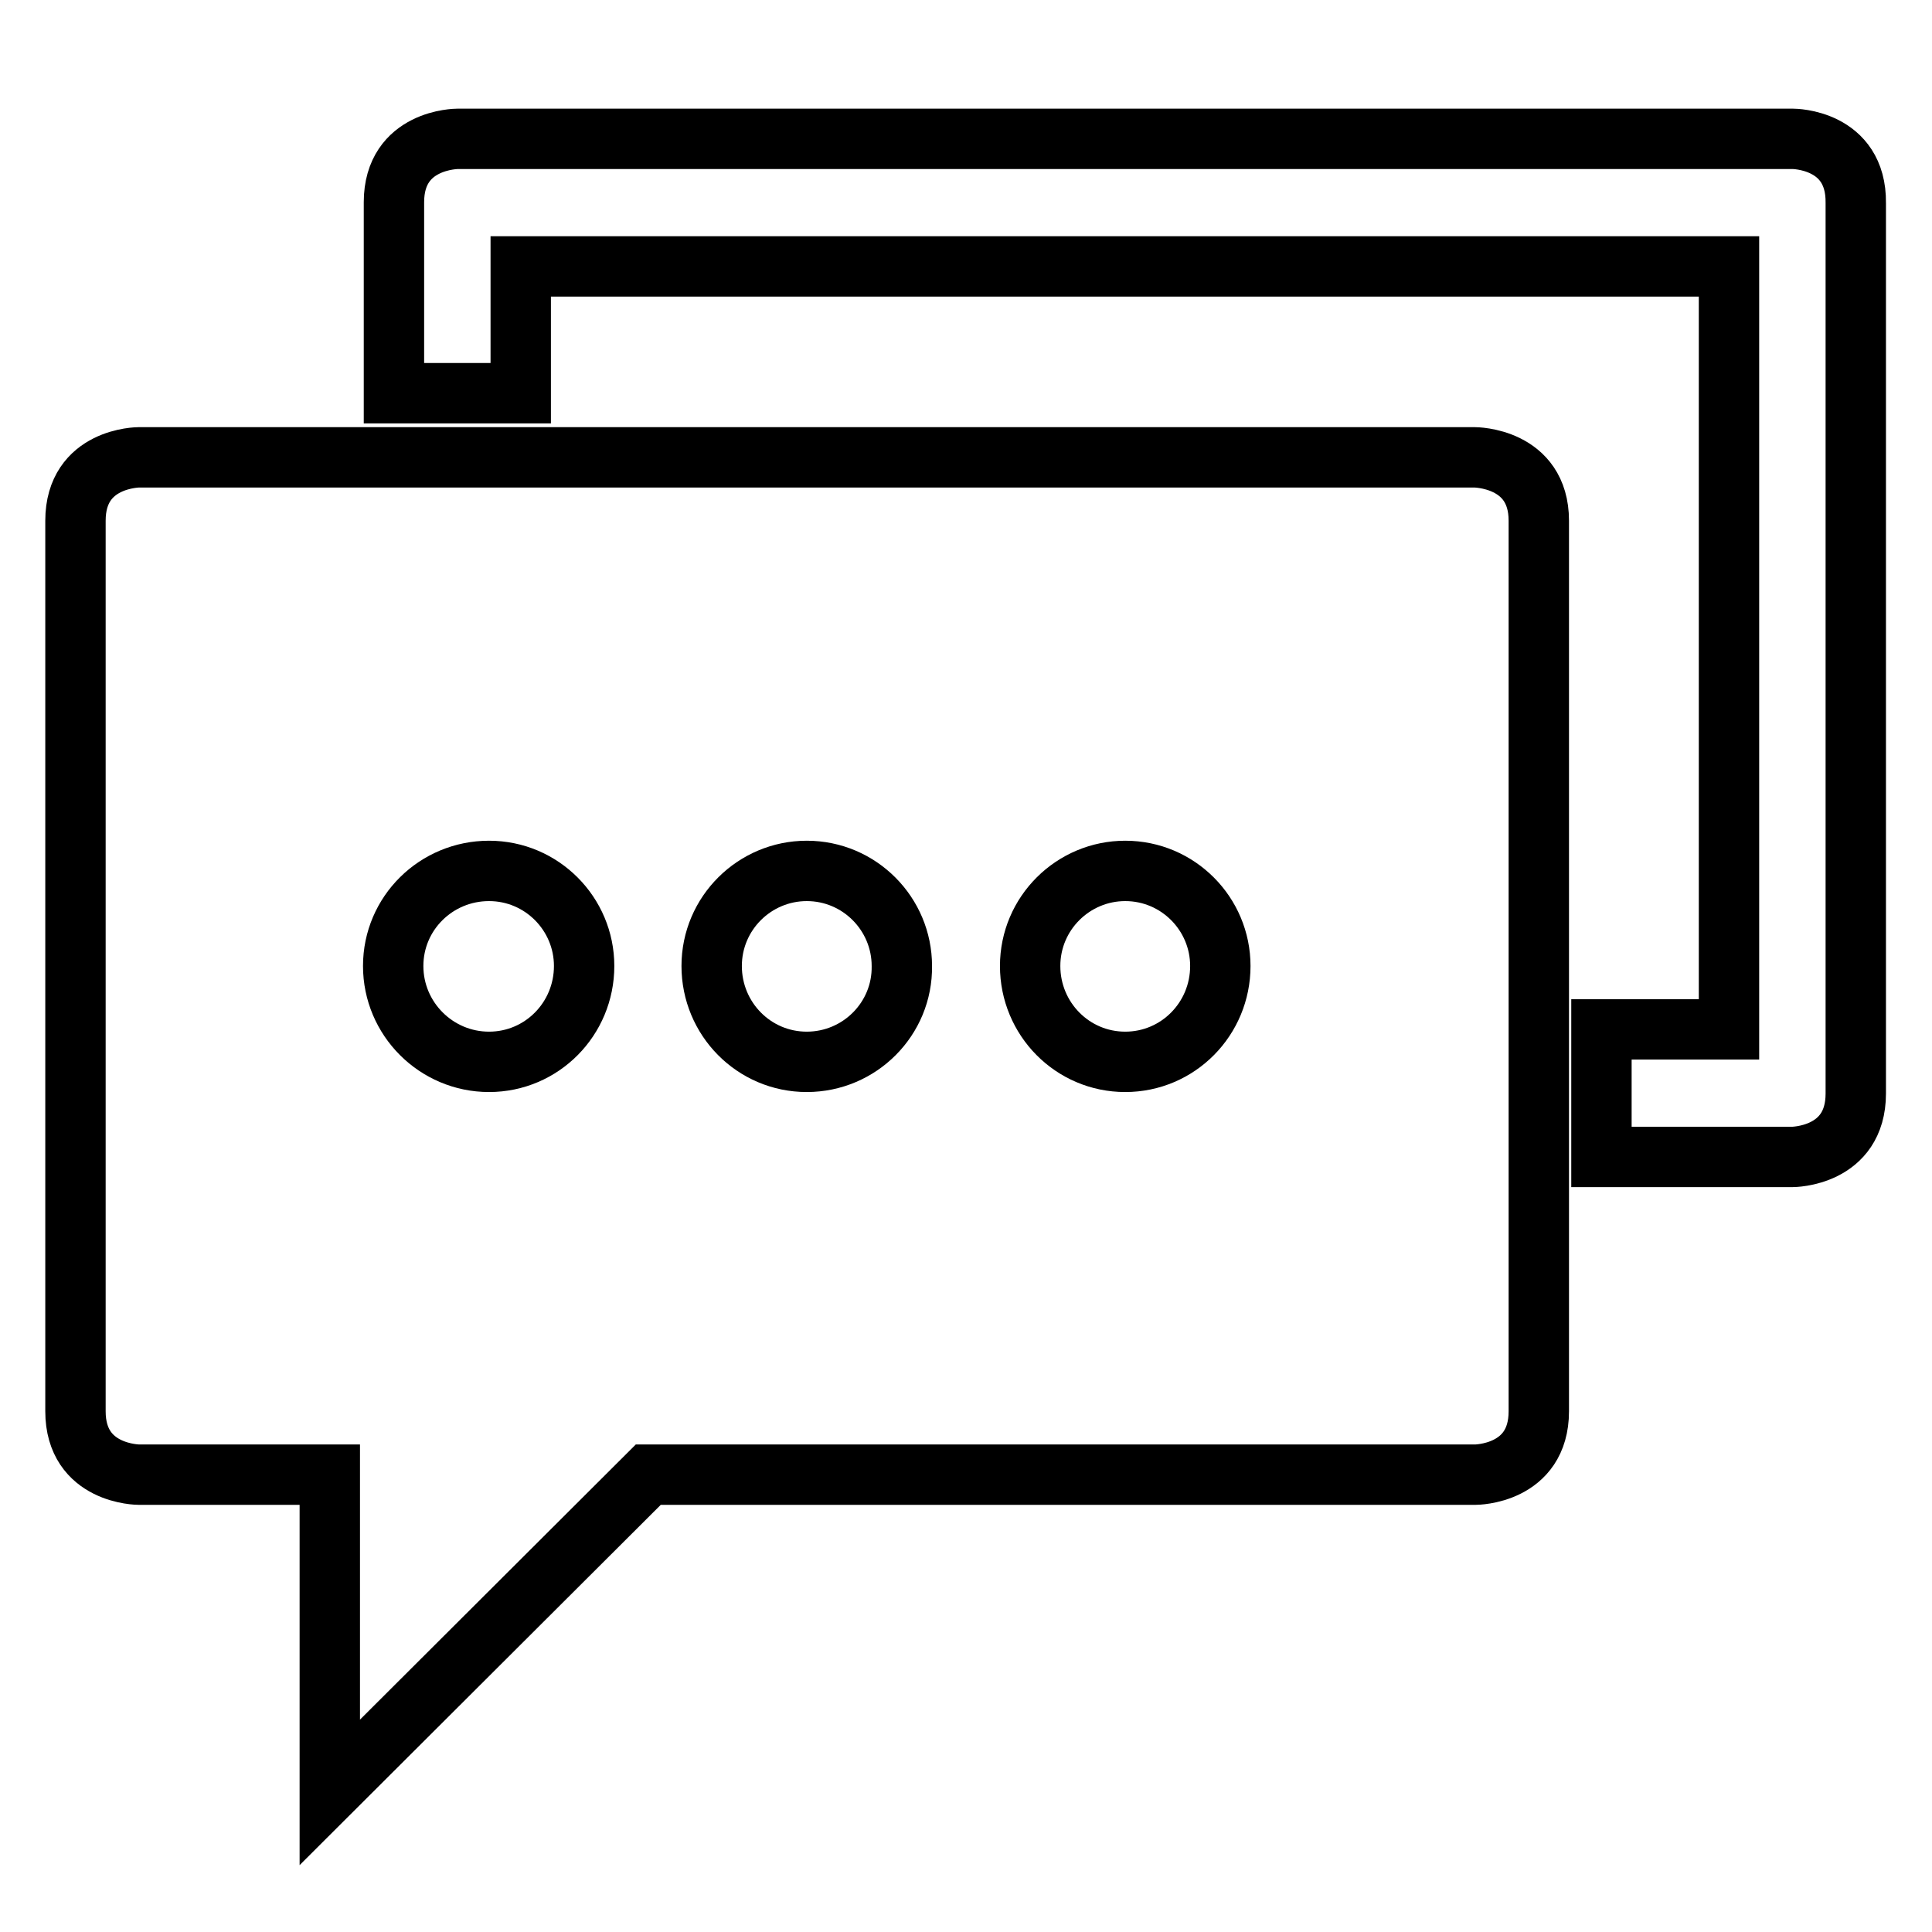 <?xml version="1.0" encoding="utf-8"?>
<!-- Svg Vector Icons : http://www.onlinewebfonts.com/icon -->
<!DOCTYPE svg PUBLIC "-//W3C//DTD SVG 1.1//EN" "http://www.w3.org/Graphics/SVG/1.1/DTD/svg11.dtd">
<svg version="1.1" xmlns="http://www.w3.org/2000/svg" xmlns:xlink="http://www.w3.org/1999/xlink" x="0px" y="0px" viewBox="0 0 256 256" enable-background="new 0 0 256 256" xml:space="preserve">
<g> <path stroke-width="8" fill-opacity="0" stroke="#000000"  d="M195.4,60.6h-177c0,0-8.4,0-8.4,8.4v118c0,8.4,8.4,8.4,8.4,8.4h25.3v42.1l42.2-42.1h109.6 c0,0,8.4,0,8.4-8.4V69C203.9,60.6,195.4,60.6,195.4,60.6z M64.8,140.7c-7,0-12.7-5.7-12.7-12.7c0-7,5.7-12.6,12.7-12.6 c7,0,12.6,5.7,12.6,12.6C77.4,135,71.8,140.7,64.8,140.7z M106.9,140.7c-7,0-12.6-5.7-12.6-12.7c0-7,5.7-12.6,12.6-12.6 c7,0,12.6,5.7,12.6,12.6C119.6,135,113.9,140.7,106.9,140.7z M149.1,140.7c-7,0-12.6-5.7-12.6-12.7c0-7,5.7-12.6,12.6-12.6 c7,0,12.6,5.7,12.6,12.6C161.7,135,156.1,140.7,149.1,140.7z M237.6,18.4h-177c0,0-8.4,0-8.4,8.4v25.3H69V35.3h160.1v101.1h-16.9 v16.9h25.3c0,0,8.4,0,8.4-8.4v-118C246,18.4,237.6,18.4,237.6,18.4z"/></g>
</svg>